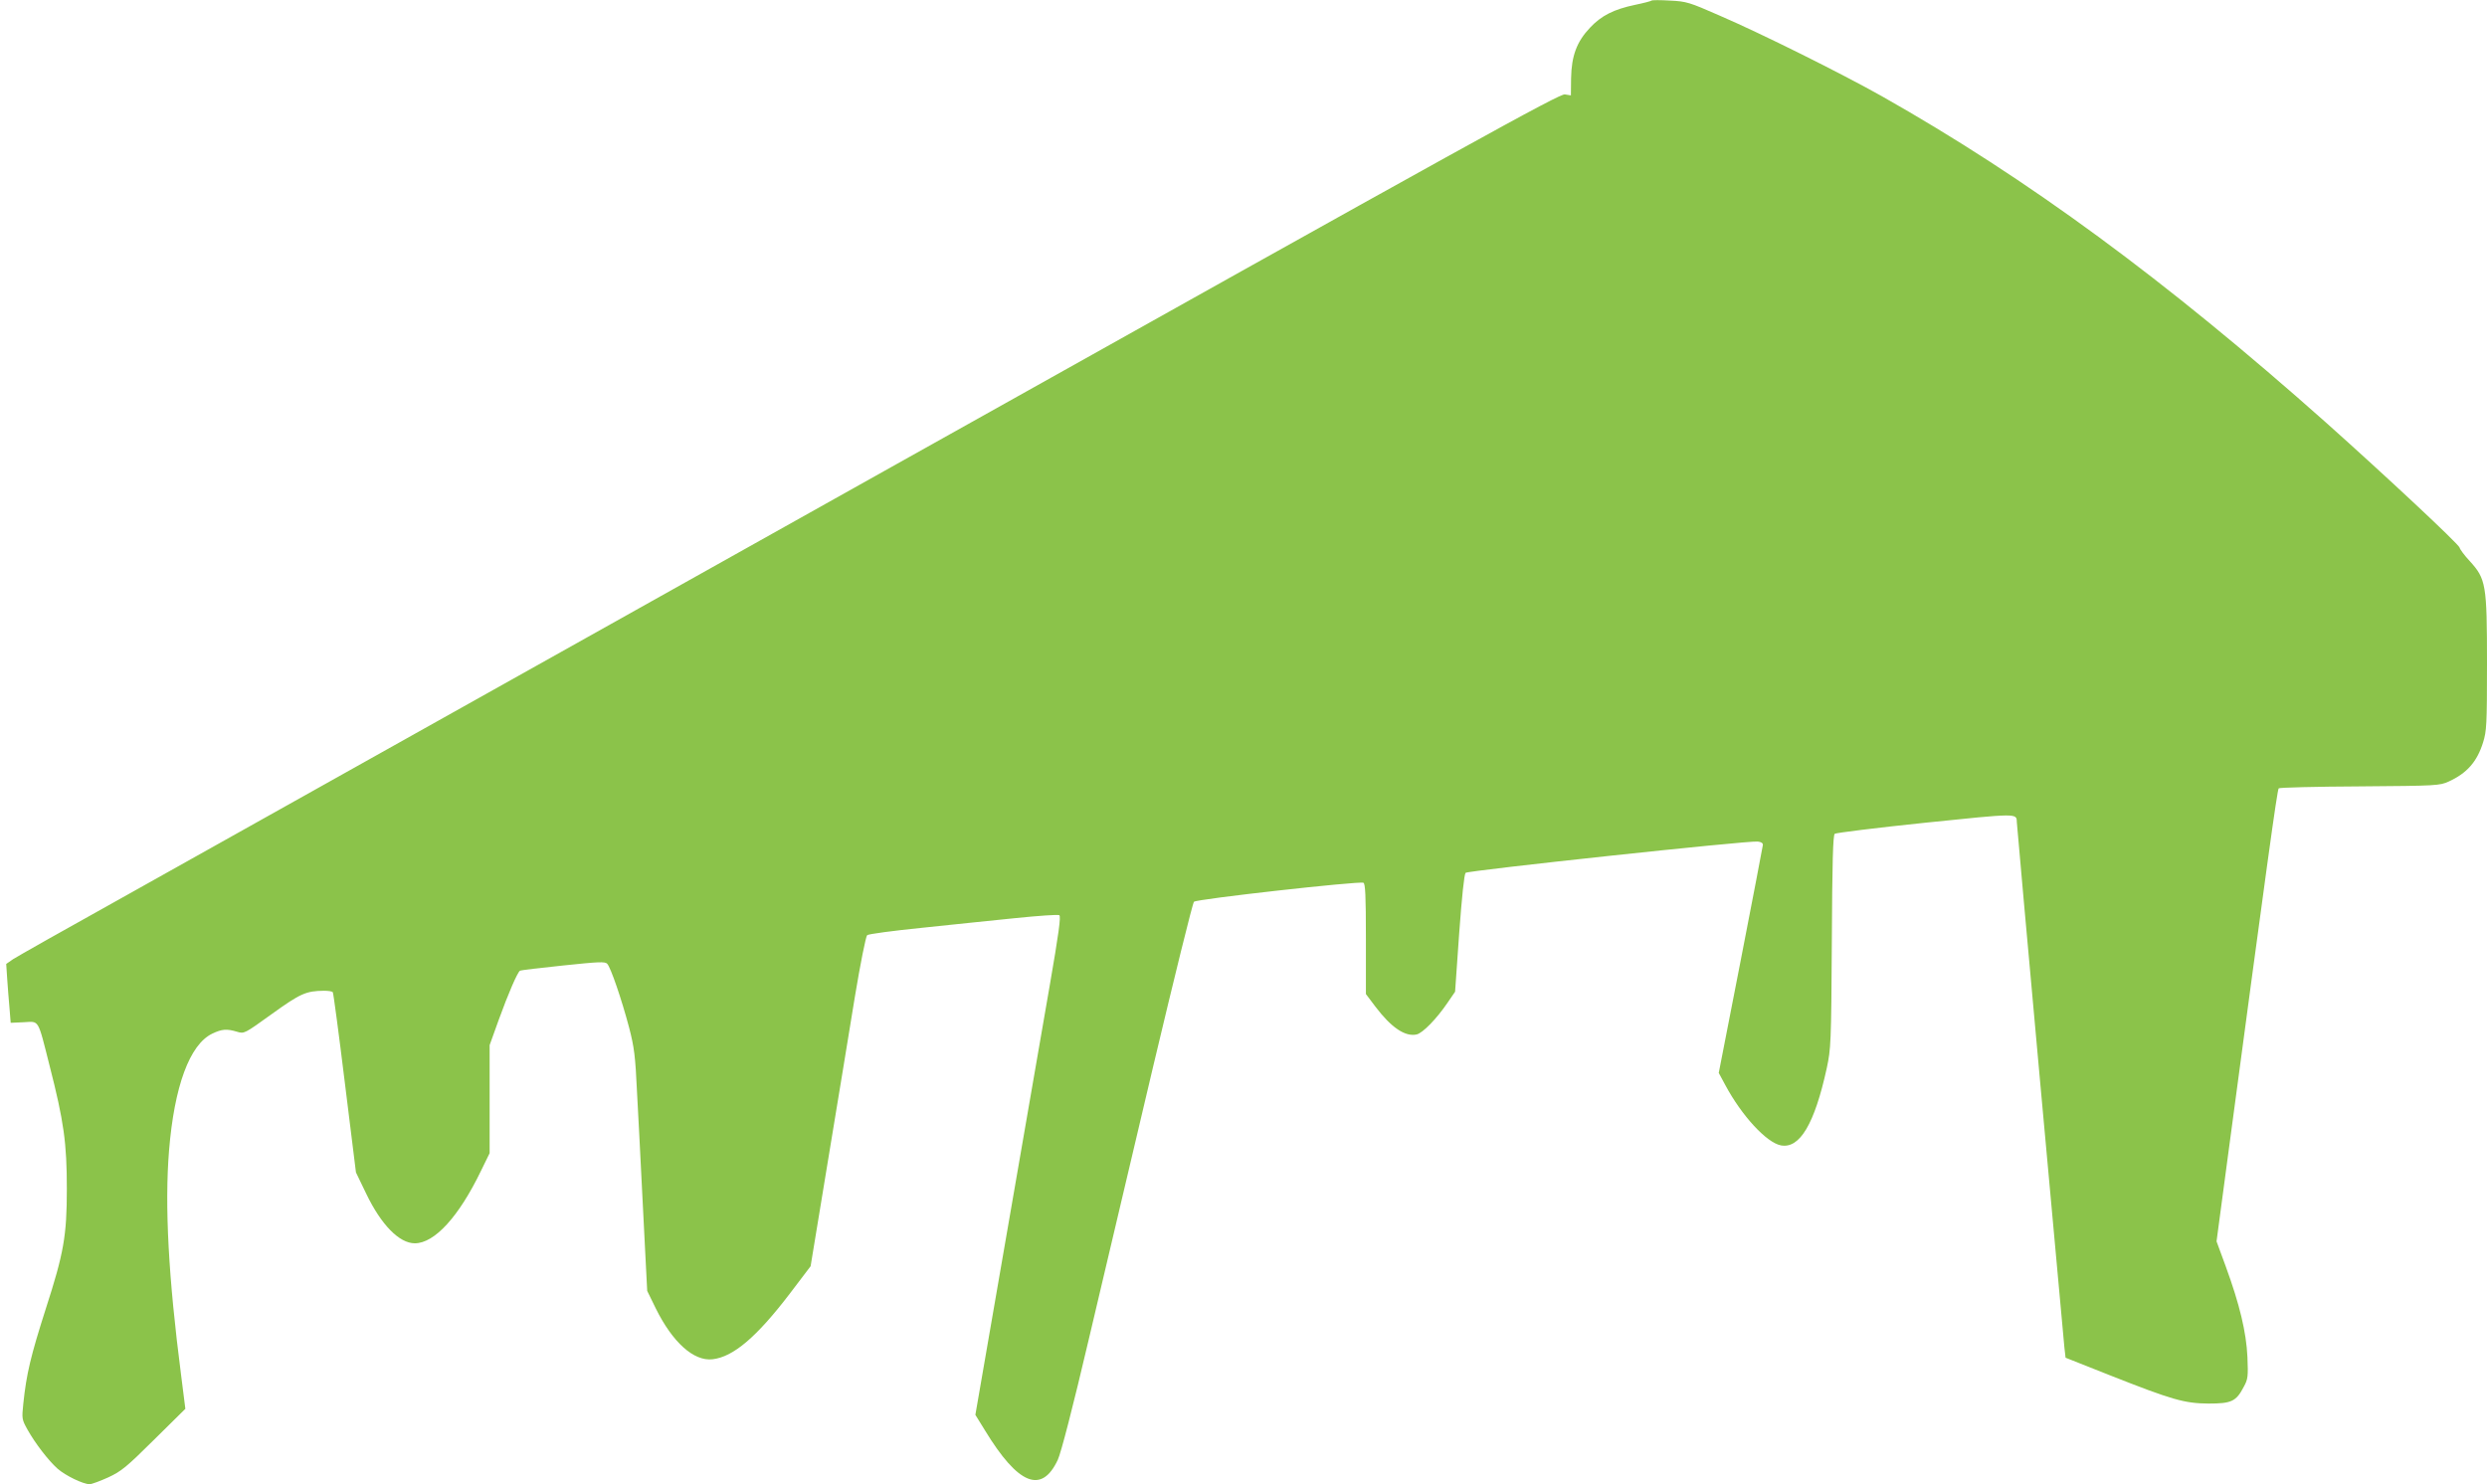 <?xml version="1.0" standalone="no"?>
<!DOCTYPE svg PUBLIC "-//W3C//DTD SVG 20010904//EN"
 "http://www.w3.org/TR/2001/REC-SVG-20010904/DTD/svg10.dtd">
<svg version="1.0" xmlns="http://www.w3.org/2000/svg"
 width="1280pt" height="764pt" viewBox="0 0 1280 764"
 preserveAspectRatio="xMidYMid meet">
<g transform="translate(0,764) scale(0.1,-0.1)"
fill="#8bc34a" stroke="none">
<path d="M8500 7637 c-3 -3 -41 -13 -85 -22 -109 -23 -173 -55 -232 -118 -68
-72 -95 -145 -97 -260 l-1 -88 -31 5 c-26 5 -457 -233 -3470 -1920 -1891
-1059 -3673 -2057 -3959 -2217 -286 -159 -537 -301 -557 -314 l-36 -25 5 -76
c3 -42 8 -111 12 -152 l6 -75 67 3 c81 4 71 22 133 -223 74 -289 89 -399 89
-635 0 -242 -16 -331 -108 -616 -78 -244 -100 -336 -116 -489 -8 -78 -8 -81
22 -135 40 -71 107 -158 154 -200 41 -36 132 -80 165 -80 11 0 54 16 96 35 67
31 94 53 236 194 l161 159 -22 174 c-65 502 -85 870 -62 1155 27 331 106 546
222 602 50 24 75 26 128 10 37 -11 37 -11 180 92 146 105 175 118 267 119 23
0 44 -3 46 -8 3 -4 31 -214 62 -467 l57 -460 53 -110 c77 -160 170 -255 250
-255 101 0 226 136 340 372 l45 92 0 278 0 278 46 128 c51 141 97 246 110 255
5 3 105 15 222 27 182 19 216 21 227 9 18 -18 75 -185 113 -329 26 -101 32
-143 41 -340 7 -124 16 -306 21 -405 5 -99 14 -277 20 -395 l11 -215 44 -90
c86 -174 195 -273 292 -262 107 12 227 114 398 338 l107 141 89 541 c49 298
112 679 139 847 28 169 56 309 63 316 6 6 134 23 282 38 149 16 366 38 482 50
117 12 218 19 225 15 9 -6 -3 -95 -50 -366 -34 -197 -98 -566 -142 -820 -44
-255 -116 -671 -160 -924 l-80 -462 50 -81 c170 -279 291 -328 374 -151 16 33
78 272 160 622 74 312 223 944 331 1403 109 459 203 841 210 848 12 14 847
107 872 98 10 -4 13 -65 13 -289 l0 -284 49 -65 c81 -107 153 -156 212 -143
31 7 103 80 161 166 l37 54 21 300 c14 192 26 304 33 312 13 12 1455 167 1504
161 18 -2 27 -8 26 -18 -1 -8 -52 -276 -114 -594 l-113 -579 34 -63 c84 -157
212 -296 286 -310 97 -18 173 110 236 398 21 99 23 126 26 650 2 410 6 549 15
556 7 5 216 31 466 57 476 49 470 49 471 4 0 -20 238 -2640 245 -2706 l6 -52
227 -90 c322 -127 384 -145 509 -146 118 0 142 11 181 86 22 40 23 53 19 154
-6 128 -40 270 -112 467 l-47 128 61 457 c196 1465 251 1867 259 1875 4 4 192
9 417 10 399 3 411 4 458 25 94 43 146 102 177 202 18 58 20 90 20 406 0 406
-5 435 -89 527 -27 29 -50 60 -52 69 -4 18 -382 371 -689 645 -826 734 -1533
1254 -2285 1679 -210 118 -615 320 -835 415 -155 68 -170 73 -255 77 -49 3
-92 3 -95 0z"/>
</g>
</svg>
